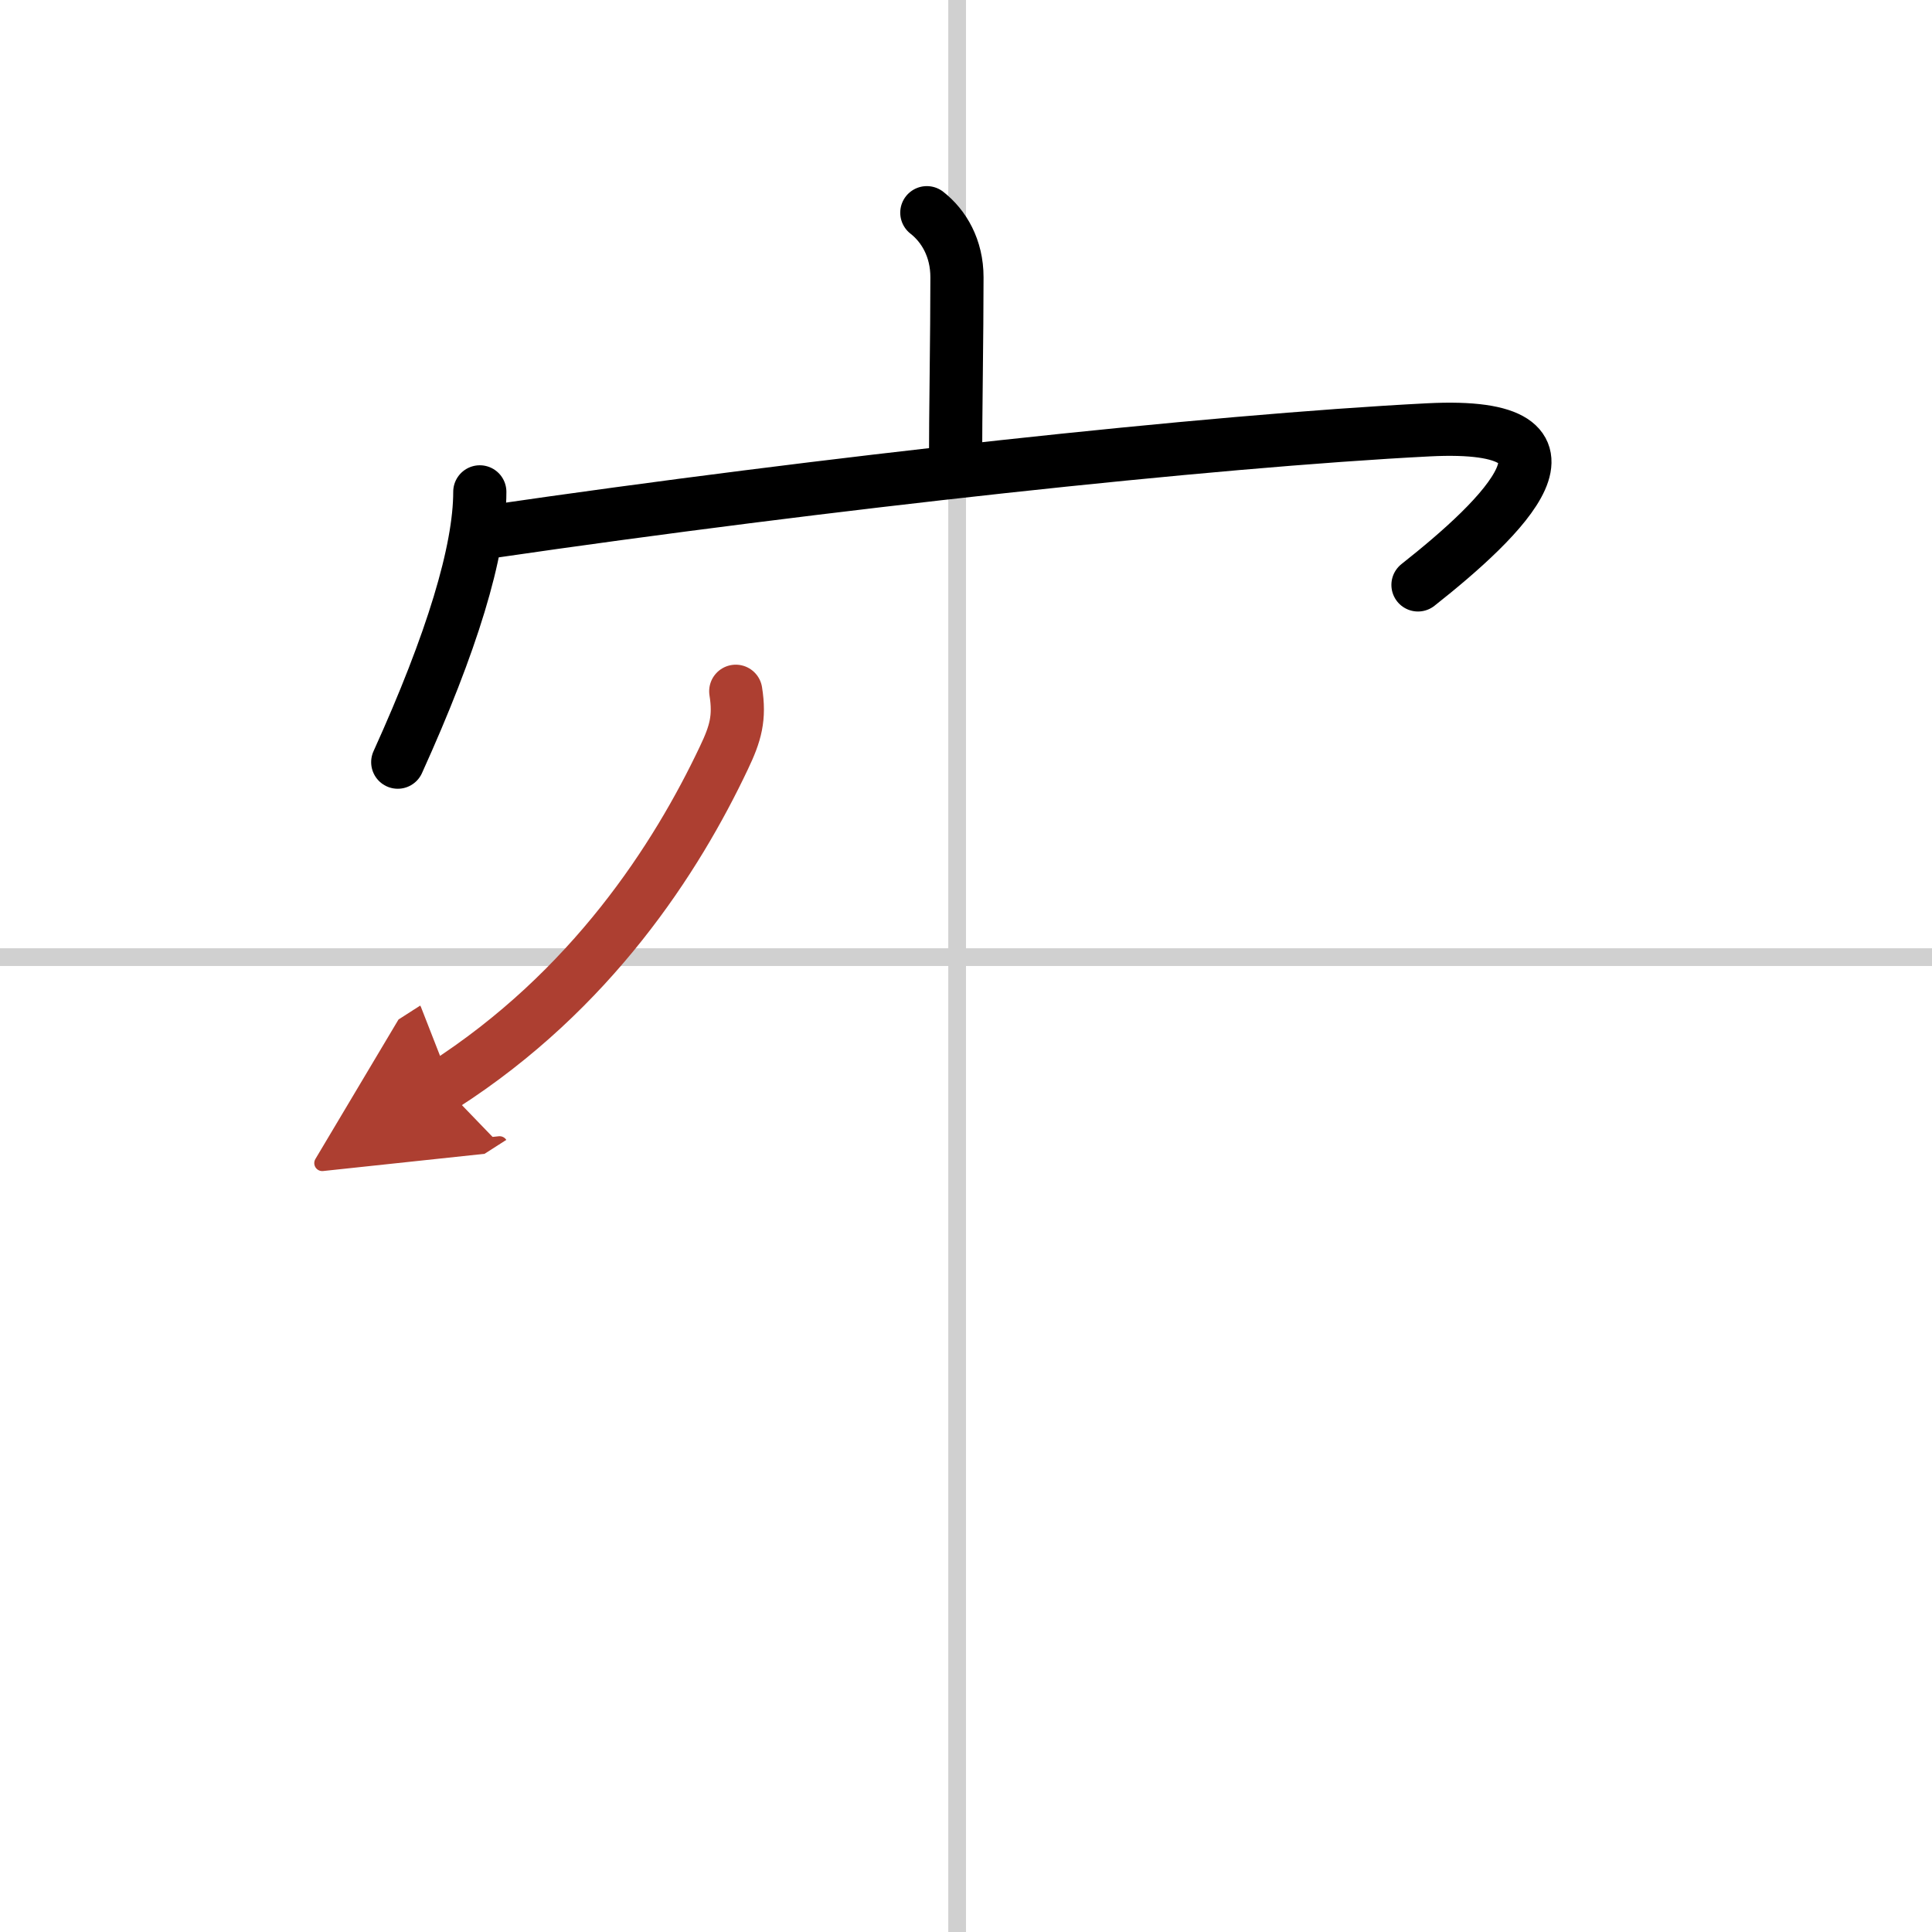 <svg width="400" height="400" viewBox="0 0 109 109" xmlns="http://www.w3.org/2000/svg"><defs><marker id="a" markerWidth="4" orient="auto" refX="1" refY="5" viewBox="0 0 10 10"><polyline points="0 0 10 5 0 10 1 5" fill="#ad3f31" stroke="#ad3f31"/></marker></defs><g fill="none" stroke="#000" stroke-linecap="round" stroke-linejoin="round" stroke-width="3"><rect width="100%" height="100%" fill="#fff" stroke="#fff"/><line x1="54" x2="54" y2="109" stroke="#d0d0d0" stroke-width="1"/><line x2="109" y1="54" y2="54" stroke="#d0d0d0" stroke-width="1"/><path d="m52.29 12c0.96 0.75 1.7 2 1.7 3.64 0 3.36-0.08 7.61-0.08 10.67"/><path d="m27.07 27.75c0 3.34-1.57 8.5-4.63 15.25"/><path d="m27.65 30c18.85-2.75 40.6-5.12 52.95-5.75 9.9-0.5 4.15 5-0.6 8.75"/><path d="M41.51,39c0.24,1.5-0.01,2.38-0.67,3.76C38.17,48.4,33.38,55.88,25,61.25" marker-end="url(#a)" stroke="#ad3f31"/></g></svg>
